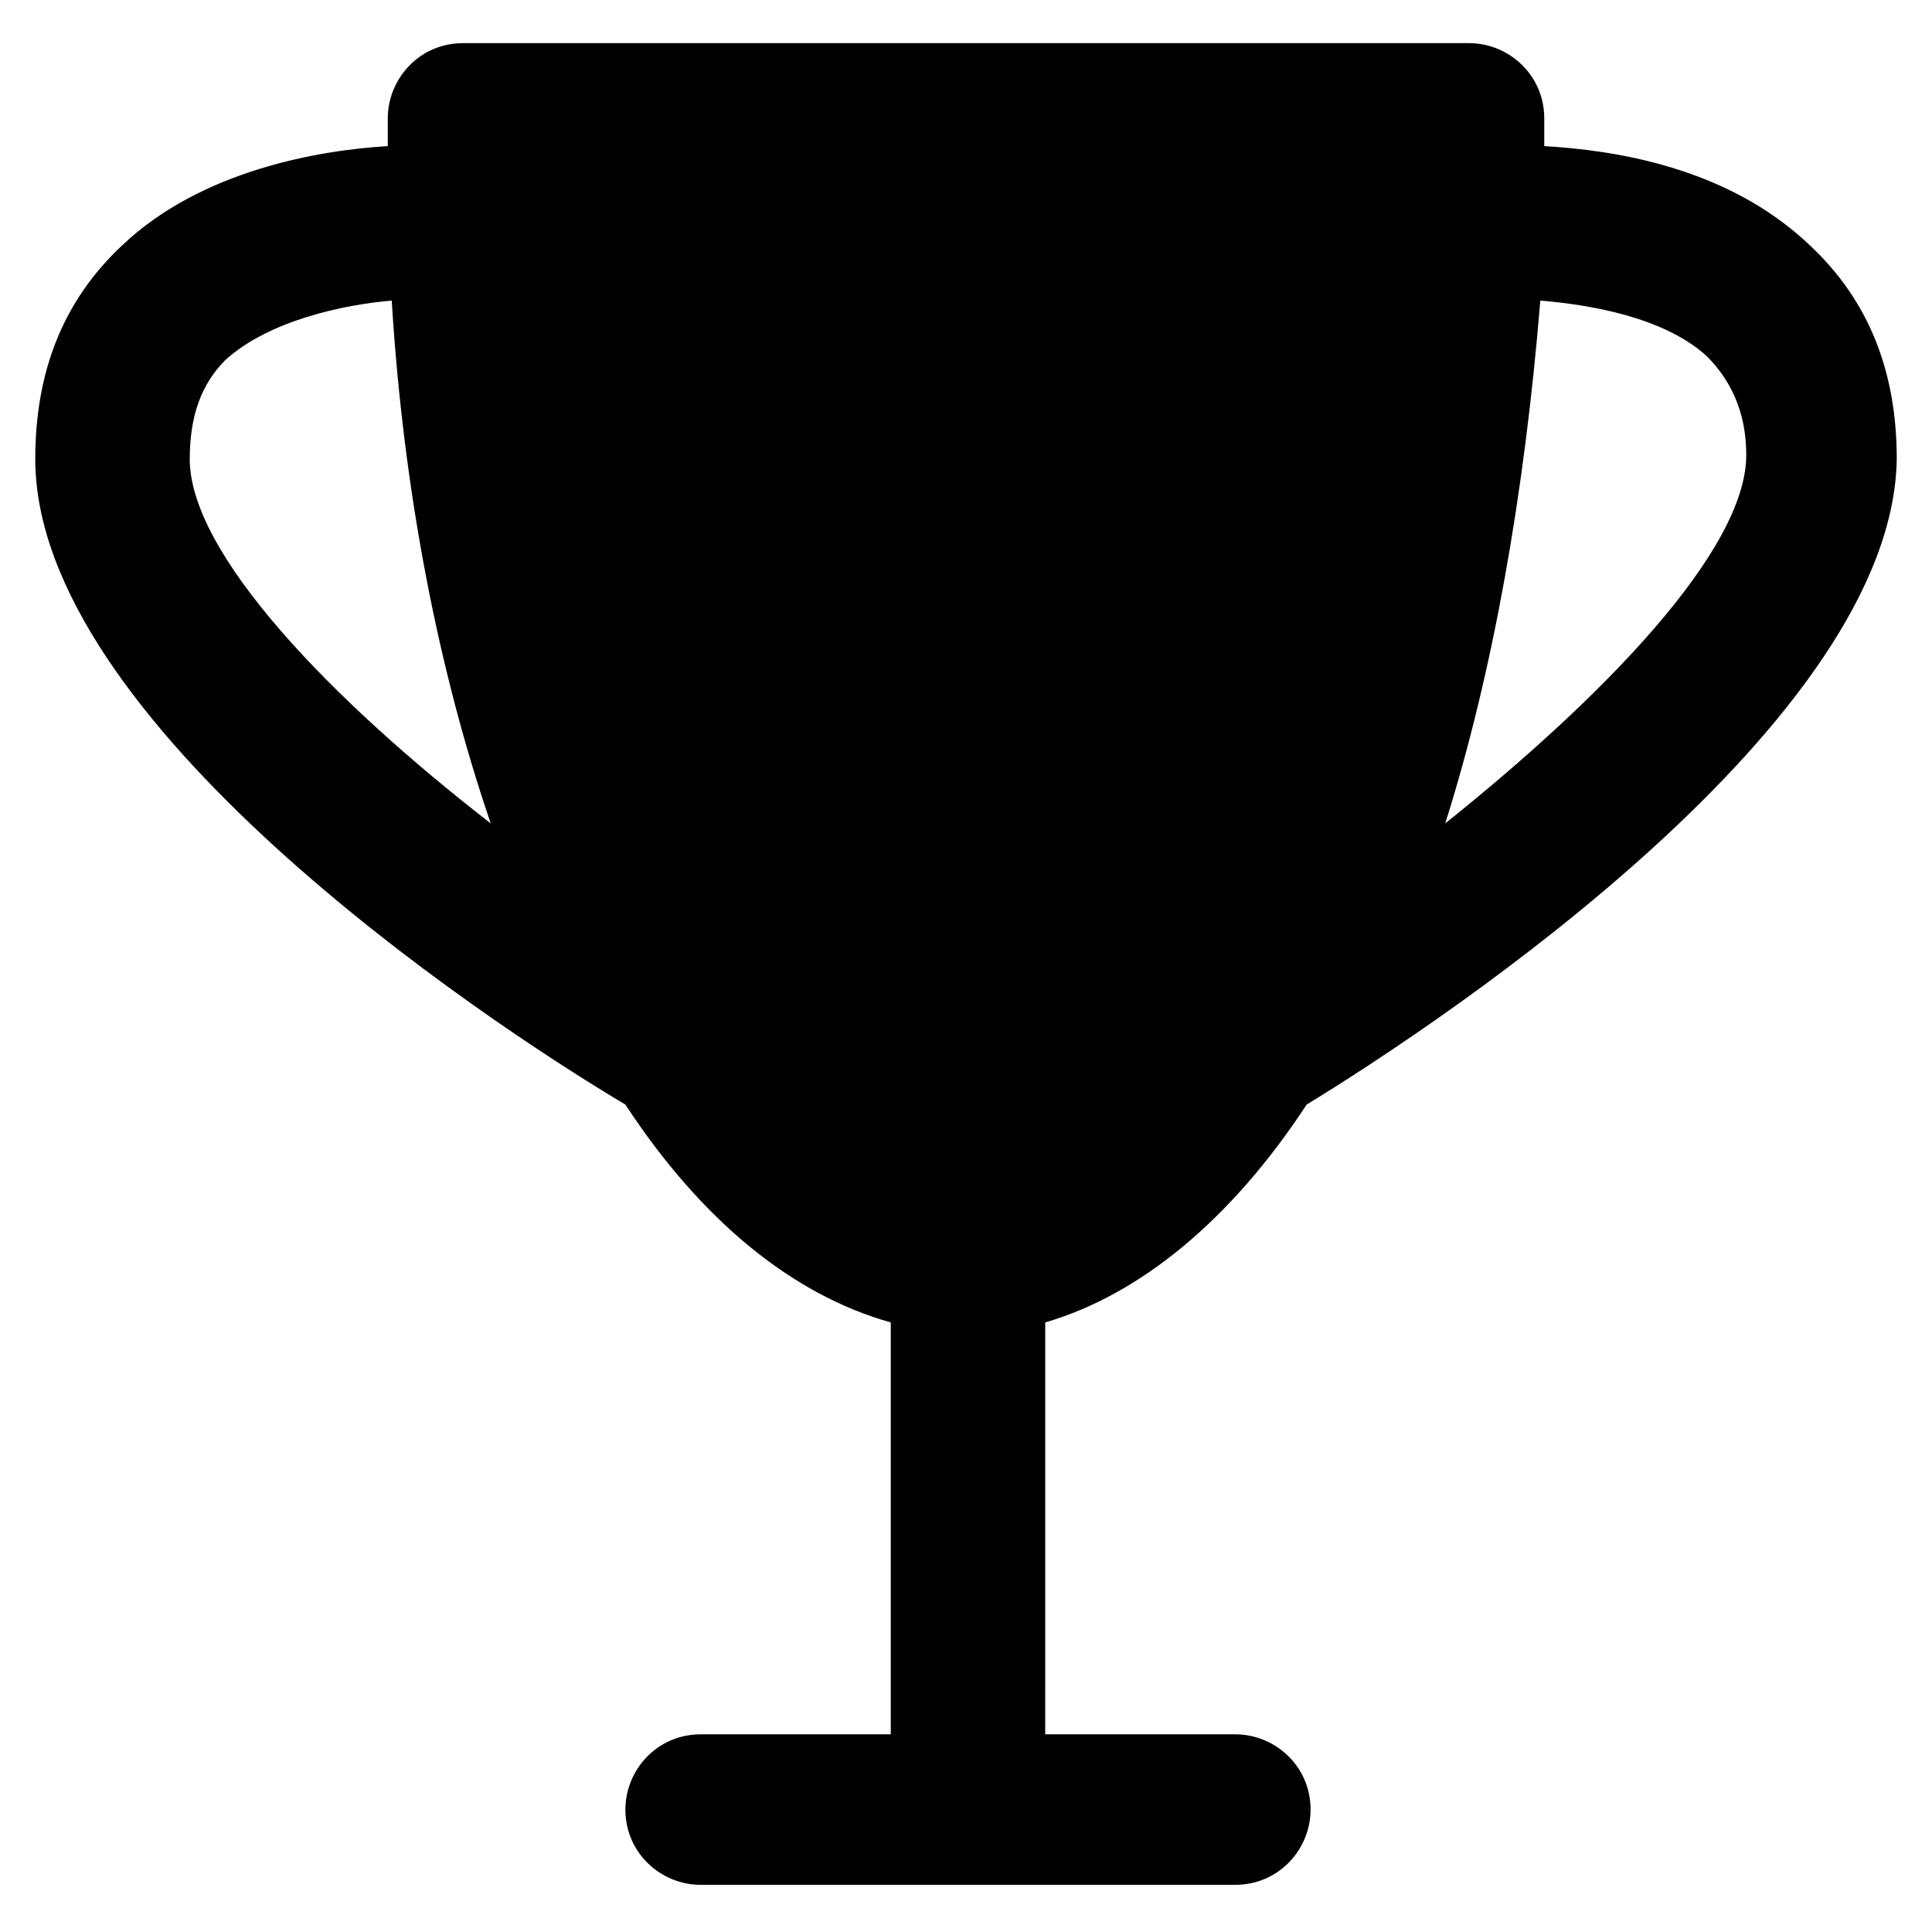 <?xml version="1.0" encoding="UTF-8"?>
<!-- Uploaded to: SVG Repo, www.svgrepo.com, Generator: SVG Repo Mixer Tools -->
<svg width="800px" height="800px" version="1.1" viewBox="144 144 512 512" xmlns="http://www.w3.org/2000/svg">
 <path d="m490.27 436.73c37.785-23.09 155.34-101.81 156.39-171.09 0-23.09-7.348-41.984-23.09-56.68-22.043-20.992-52.48-25.191-70.324-26.238v-7.348c0-11.547-9.445-19.941-19.941-19.941h-266.6c-11.547 0-19.941 9.445-19.941 19.941v7.348c-17.844 1.051-49.332 6.297-70.324 26.242-15.746 14.691-23.094 33.586-23.094 56.676 0 69.273 117.55 147.99 156.39 171.09 19.941 30.438 44.082 50.383 70.324 57.727v109.16h-50.383c-11.547 0-19.941 9.445-19.941 19.941 0 11.547 9.445 19.941 19.941 19.941h141.7c11.547 0 19.941-9.445 19.941-19.941 0-11.547-9.445-19.941-19.941-19.941h-50.383l0.008-109.16c25.188-7.344 49.328-27.289 69.273-57.727zm61.926-213.07c12.594 1.051 32.539 4.199 44.082 14.695 6.297 6.297 10.496 14.695 10.496 26.238 0 25.191-37.785 64.027-79.77 97.613 12.598-39.883 20.992-87.113 25.191-138.55zm-357.91 41.984c0-11.547 3.148-19.941 9.445-26.238 11.547-10.496 31.488-14.695 44.082-15.742 3.148 51.43 12.594 98.664 26.238 138.55-41.98-32.539-79.766-71.375-79.766-96.566z" fill="#010101"/>
</svg>